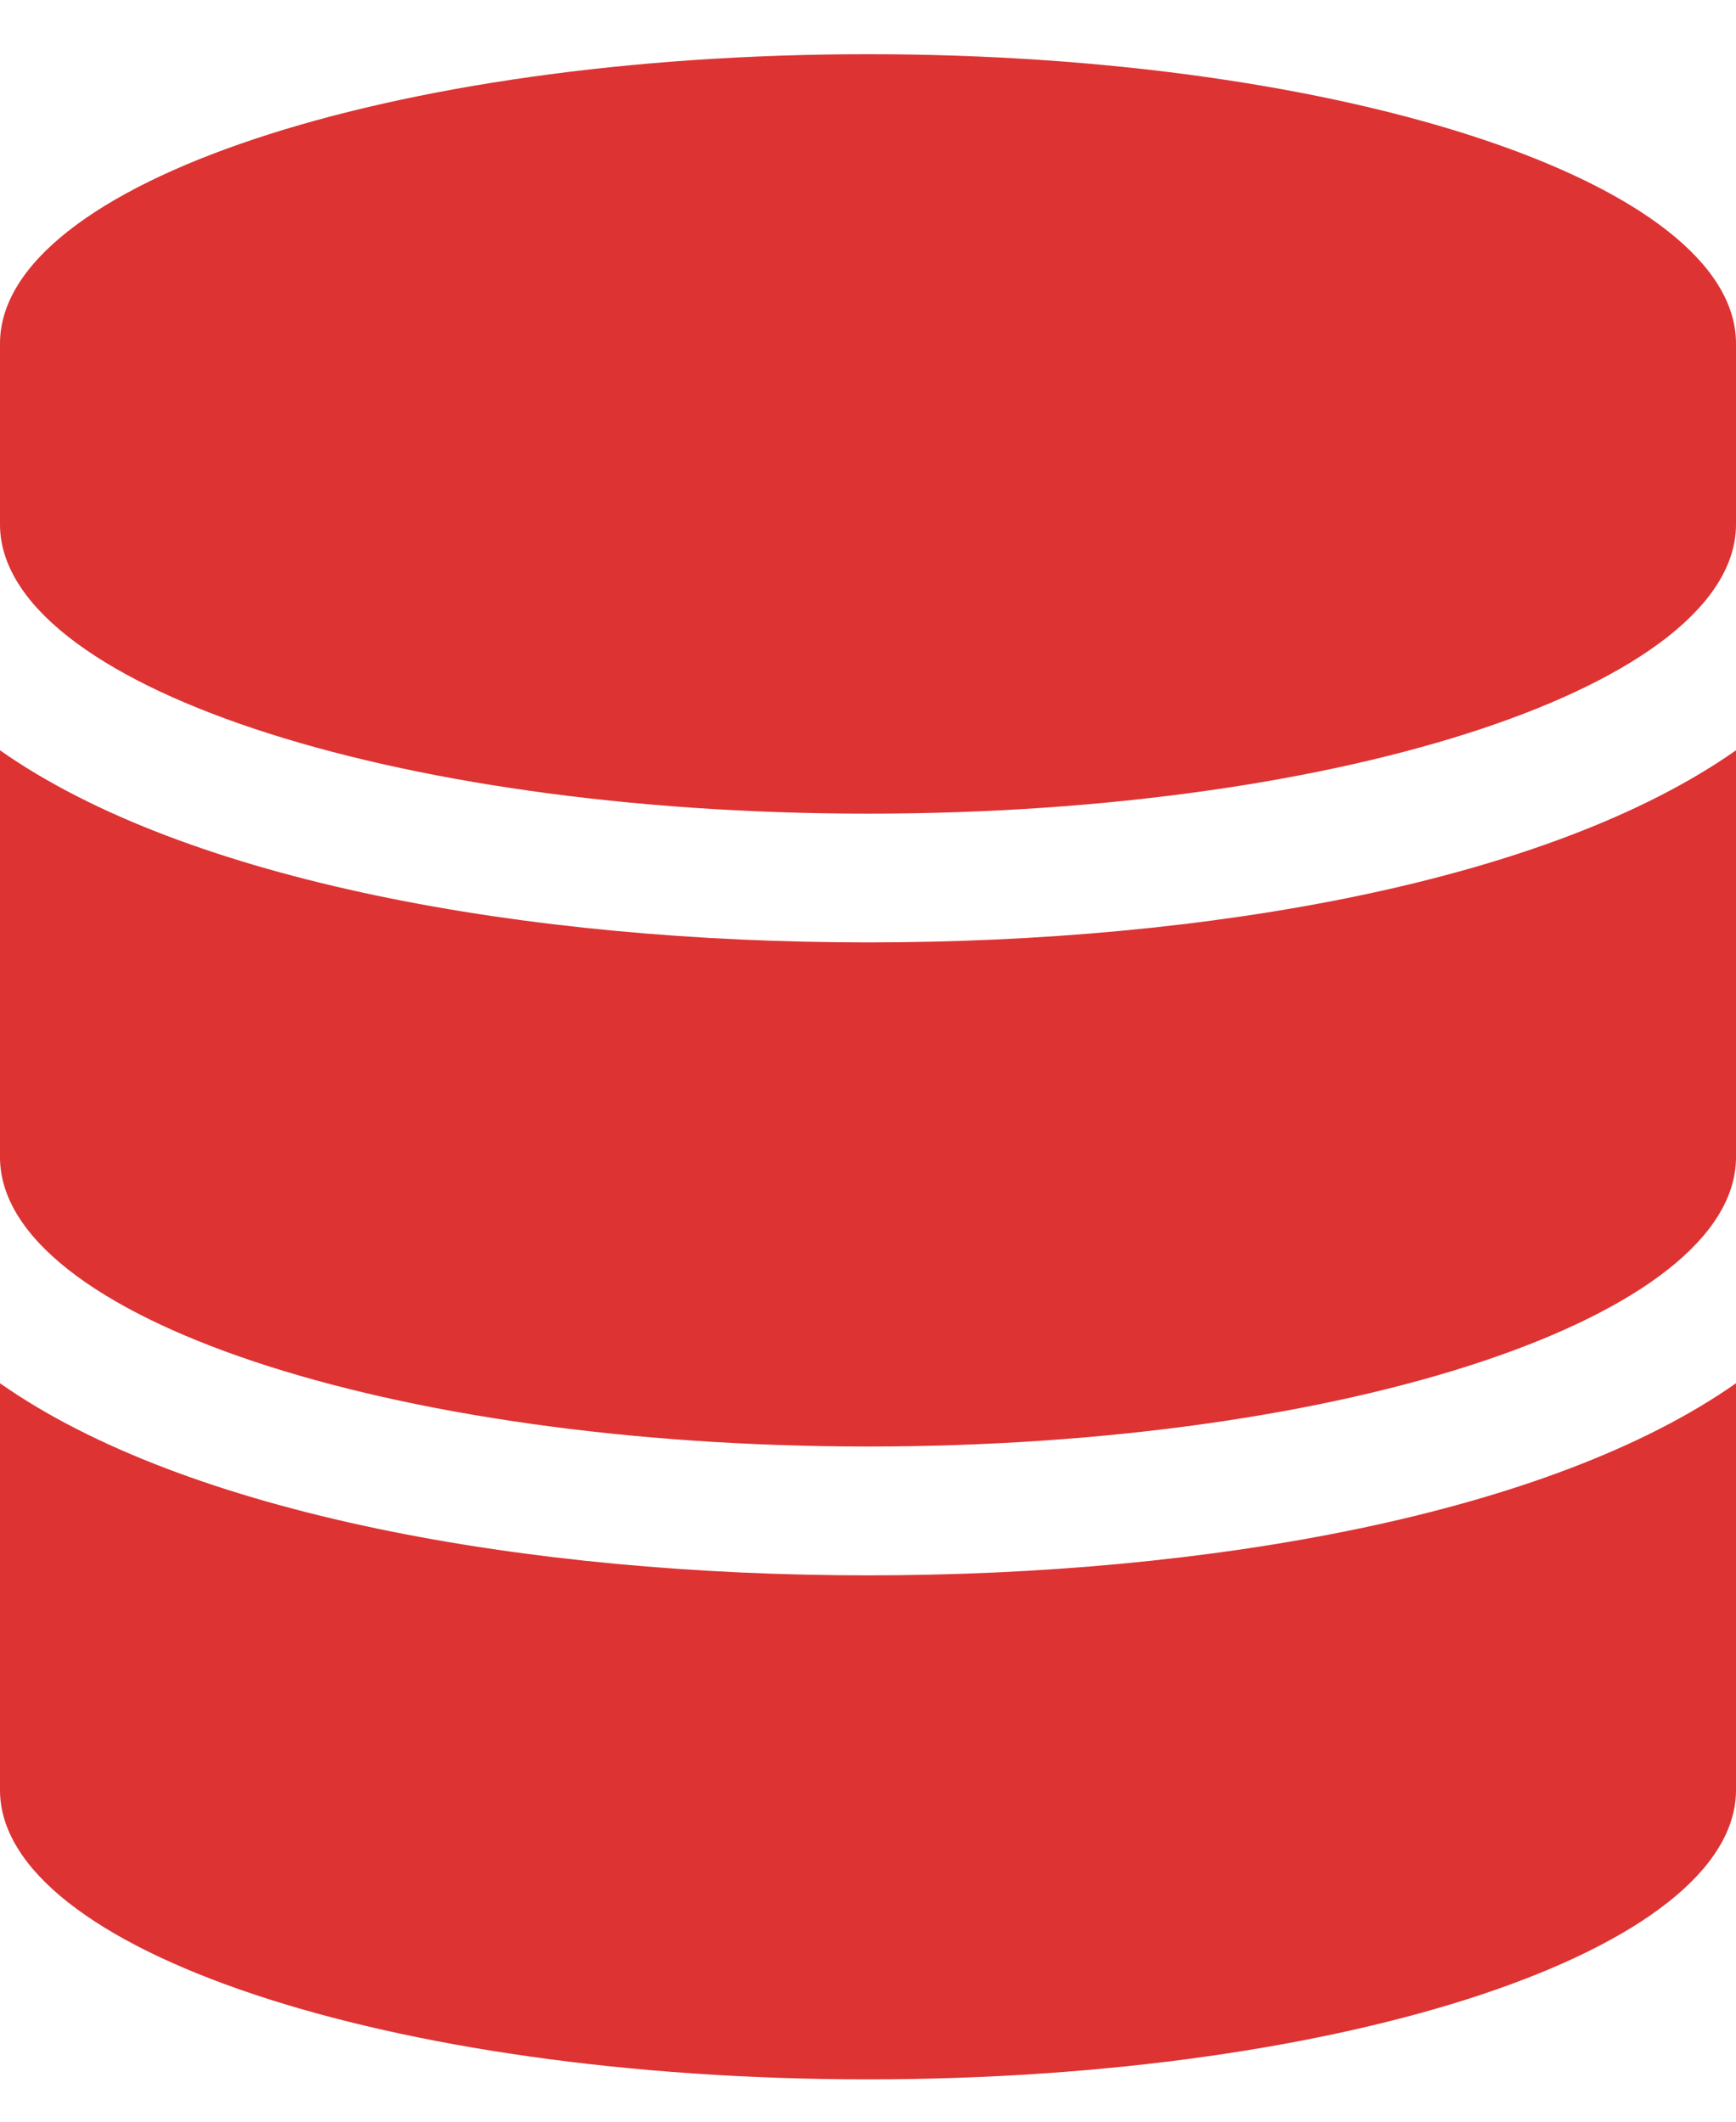 <?xml version="1.0" encoding="UTF-8"?> <svg xmlns="http://www.w3.org/2000/svg" width="18" height="22" viewBox="0 0 18 22" fill="none"><path d="M18 3.562V5.437C18 7.089 13.969 8.437 9 8.437C4.031 8.437 0 7.089 0 5.437V3.562C0 1.909 4.031 0.562 9 0.562C13.969 0.562 18 1.909 18 3.562ZM18 7.78V11.999C18 13.651 13.969 14.999 9 14.999C4.031 14.999 0 13.651 0 11.999V7.78C1.934 9.14 5.473 9.772 9 9.772C12.527 9.772 16.066 9.14 18 7.78ZM18 14.343V18.561C18 20.214 13.969 21.561 9 21.561C4.031 21.561 0 20.214 0 18.561V14.343C1.934 15.702 5.473 16.335 9 16.335C12.527 16.335 16.066 15.702 18 14.343Z" fill="#DD3333"></path></svg> 